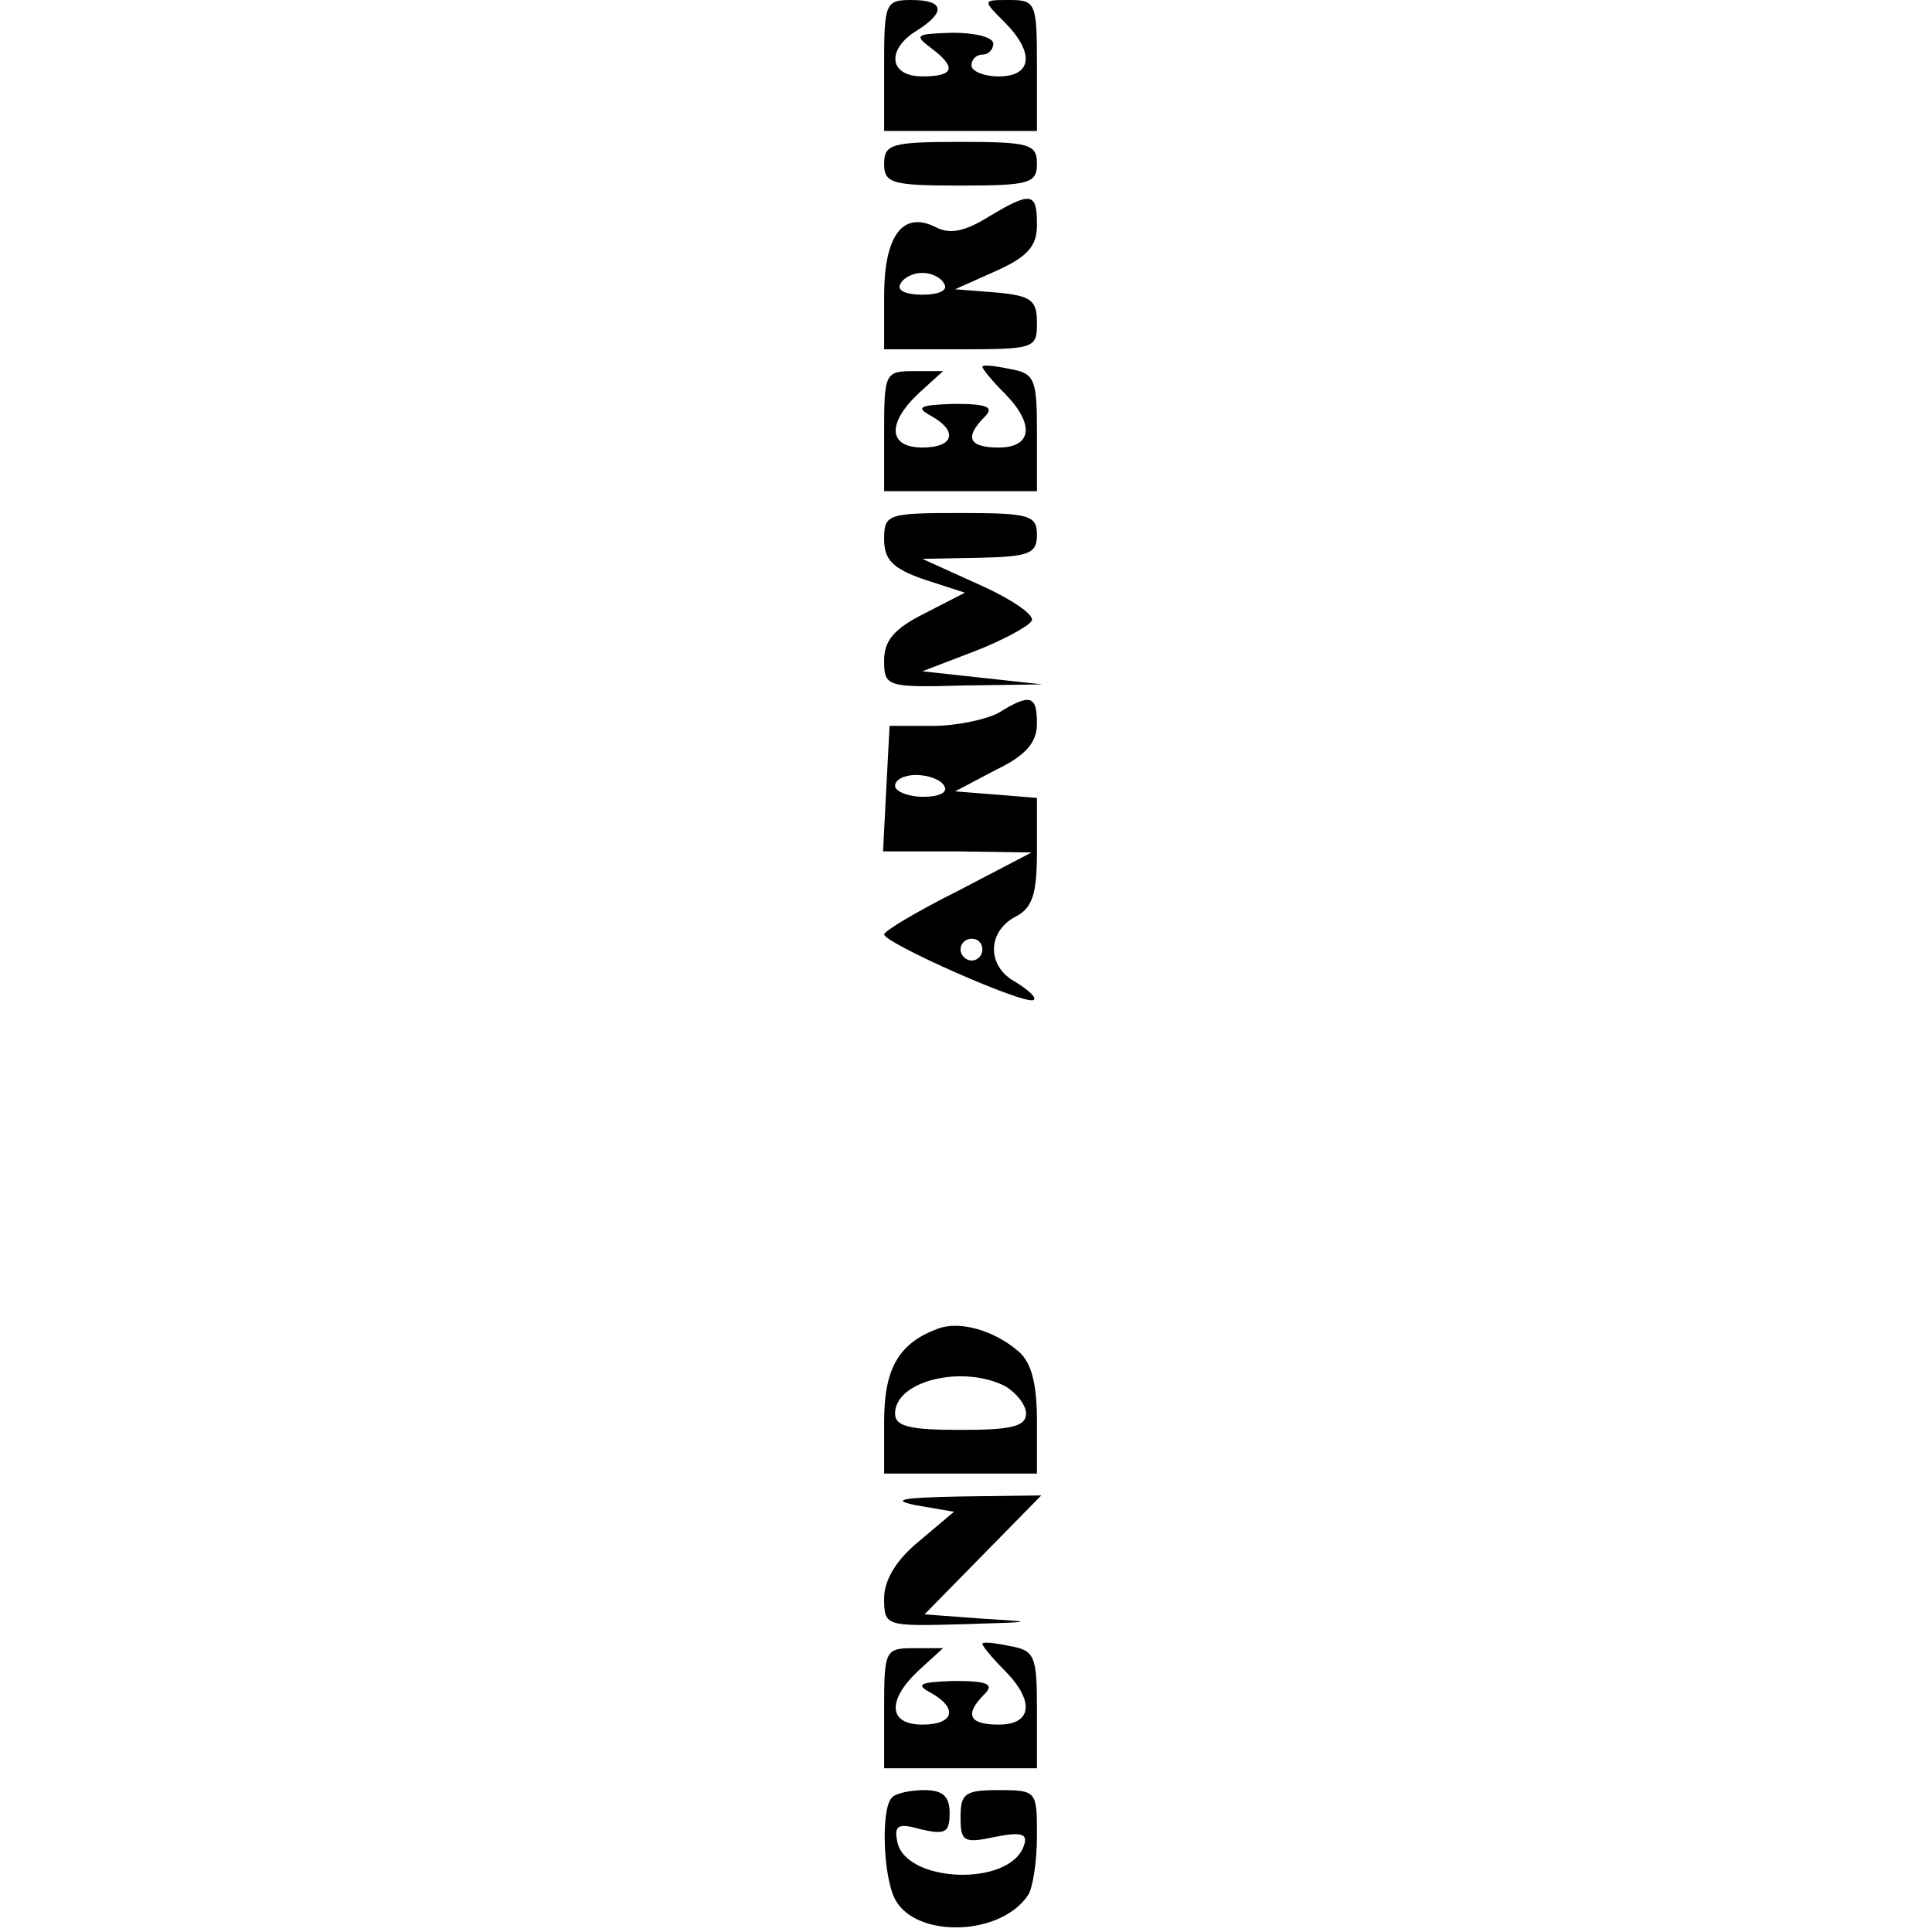 <?xml version="1.0" encoding="UTF-8" standalone="yes"?>
<svg version="1.0" xmlns="http://www.w3.org/2000/svg" width="100mm" height="100mm" viewBox="0 0 15 177" preserveAspectRatio="xMidYMid meet">
  <g transform="translate(0,177) scale(0.1,-0.1)" fill="#000000" stroke="none">
    <path d="M0 1710 l0 -60 70 0 70 0 0 60 c0 57 -1 60 -25 60 -25 0 -25 0 -5
-20 28 -28 26 -50 -5 -50 -14 0 -25 5 -25 10 0 6 5 10 10 10 6 0 10 5 10 10 0
6 -17 10 -37 10 -34 -1 -36 -2 -20 -14 24 -18 21 -26 -8 -26 -31 0 -33 25 -5
42 27 17 25 28 -5 28 -24 0 -25 -3 -25 -60z"/>
    <path d="M0 1620 c0 -18 7 -20 70 -20 63 0 70 2 70 20 0 18 -7 20 -70 20 -63
0 -70 -2 -70 -20z"/>
    <path d="M95 1571 c-21 -13 -35 -16 -48 -9 -30 15 -47 -8 -47 -63 l0 -49 70 0
c68 0 70 1 70 24 0 21 -5 25 -37 28 l-38 3 38 17 c29 13 37 23 37 42 0 30 -5
31 -45 7z m-40 -61 c4 -6 -5 -10 -20 -10 -15 0 -24 4 -20 10 3 6 12 10 20 10
8 0 17 -4 20 -10z"/>
    <path d="M90 1434 c0 -2 9 -13 20 -24 28 -28 26 -50 -5 -50 -27 0 -32 9 -13
28 9 9 3 12 -28 12 -31 -1 -36 -3 -21 -11 25 -14 21 -29 -8 -29 -31 0 -33 22
-3 50 l22 20 -27 0 c-26 0 -27 -2 -27 -55 l0 -55 70 0 70 0 0 54 c0 49 -2 54
-25 58 -14 3 -25 4 -25 2z"/>
    <path d="M0 1276 c0 -19 8 -27 37 -37 l37 -12 -37 -19 c-28 -14 -37 -25 -37
-43 0 -24 2 -25 73 -23 l72 1 -55 6 -55 6 47 18 c26 10 50 23 53 28 4 5 -18
20 -47 33 l-53 24 53 1 c45 1 52 4 52 21 0 18 -7 20 -70 20 -67 0 -70 -1 -70
-24z"/>
    <path d="M105 1117 c-11 -6 -38 -12 -60 -12 l-40 0 -3 -57 -3 -58 68 0 68 -1
-67 -35 c-38 -19 -68 -37 -68 -40 0 -8 131 -66 137 -60 3 2 -5 9 -16 16 -27
14 -27 46 -1 60 16 8 20 21 20 60 l0 49 -37 3 -38 3 38 20 c27 13 37 25 37 42
0 26 -6 28 -35 10z m-50 -67 c4 -6 -5 -10 -19 -10 -14 0 -26 5 -26 10 0 6 9
10 19 10 11 0 23 -4 26 -10z m35 -150 c0 -5 -4 -10 -10 -10 -5 0 -10 5 -10 10
0 6 5 10 10 10 6 0 10 -4 10 -10z"/>
    <path d="M50 553 c-36 -13 -50 -36 -50 -85 l0 -48 70 0 70 0 0 48 c0 34 -5 54
-17 64 -22 19 -53 28 -73 21z m61 -53 c10 -6 19 -17 19 -25 0 -12 -14 -15 -60
-15 -46 0 -60 3 -60 15 0 30 62 45 101 25z"/>
    <path d="M29 391 l35 -6 -32 -27 c-21 -17 -32 -36 -32 -52 0 -26 1 -26 73 -24
65 2 67 2 18 5 l-54 4 54 55 53 54 -74 -1 c-53 -1 -65 -3 -41 -8z"/>
    <path d="M90 264 c0 -2 9 -13 20 -24 28 -28 26 -50 -5 -50 -27 0 -32 9 -13 28
9 9 3 12 -28 12 -31 -1 -36 -3 -21 -11 25 -14 21 -29 -8 -29 -31 0 -33 22 -3
50 l22 20 -27 0 c-26 0 -27 -2 -27 -55 l0 -55 70 0 70 0 0 54 c0 49 -2 54 -25
58 -14 3 -25 4 -25 2z"/>
    <path d="M7 123 c-10 -10 -8 -72 3 -93 19 -36 97 -34 122 4 4 6 8 30 8 54 0
41 0 42 -35 42 -31 0 -35 -3 -35 -25 0 -22 3 -24 31 -18 25 5 31 3 27 -8 -13
-38 -109 -34 -116 4 -3 15 1 17 22 11 22 -5 26 -3 26 15 0 15 -6 21 -23 21
-13 0 -27 -3 -30 -7z"/>
  </g>
</svg>